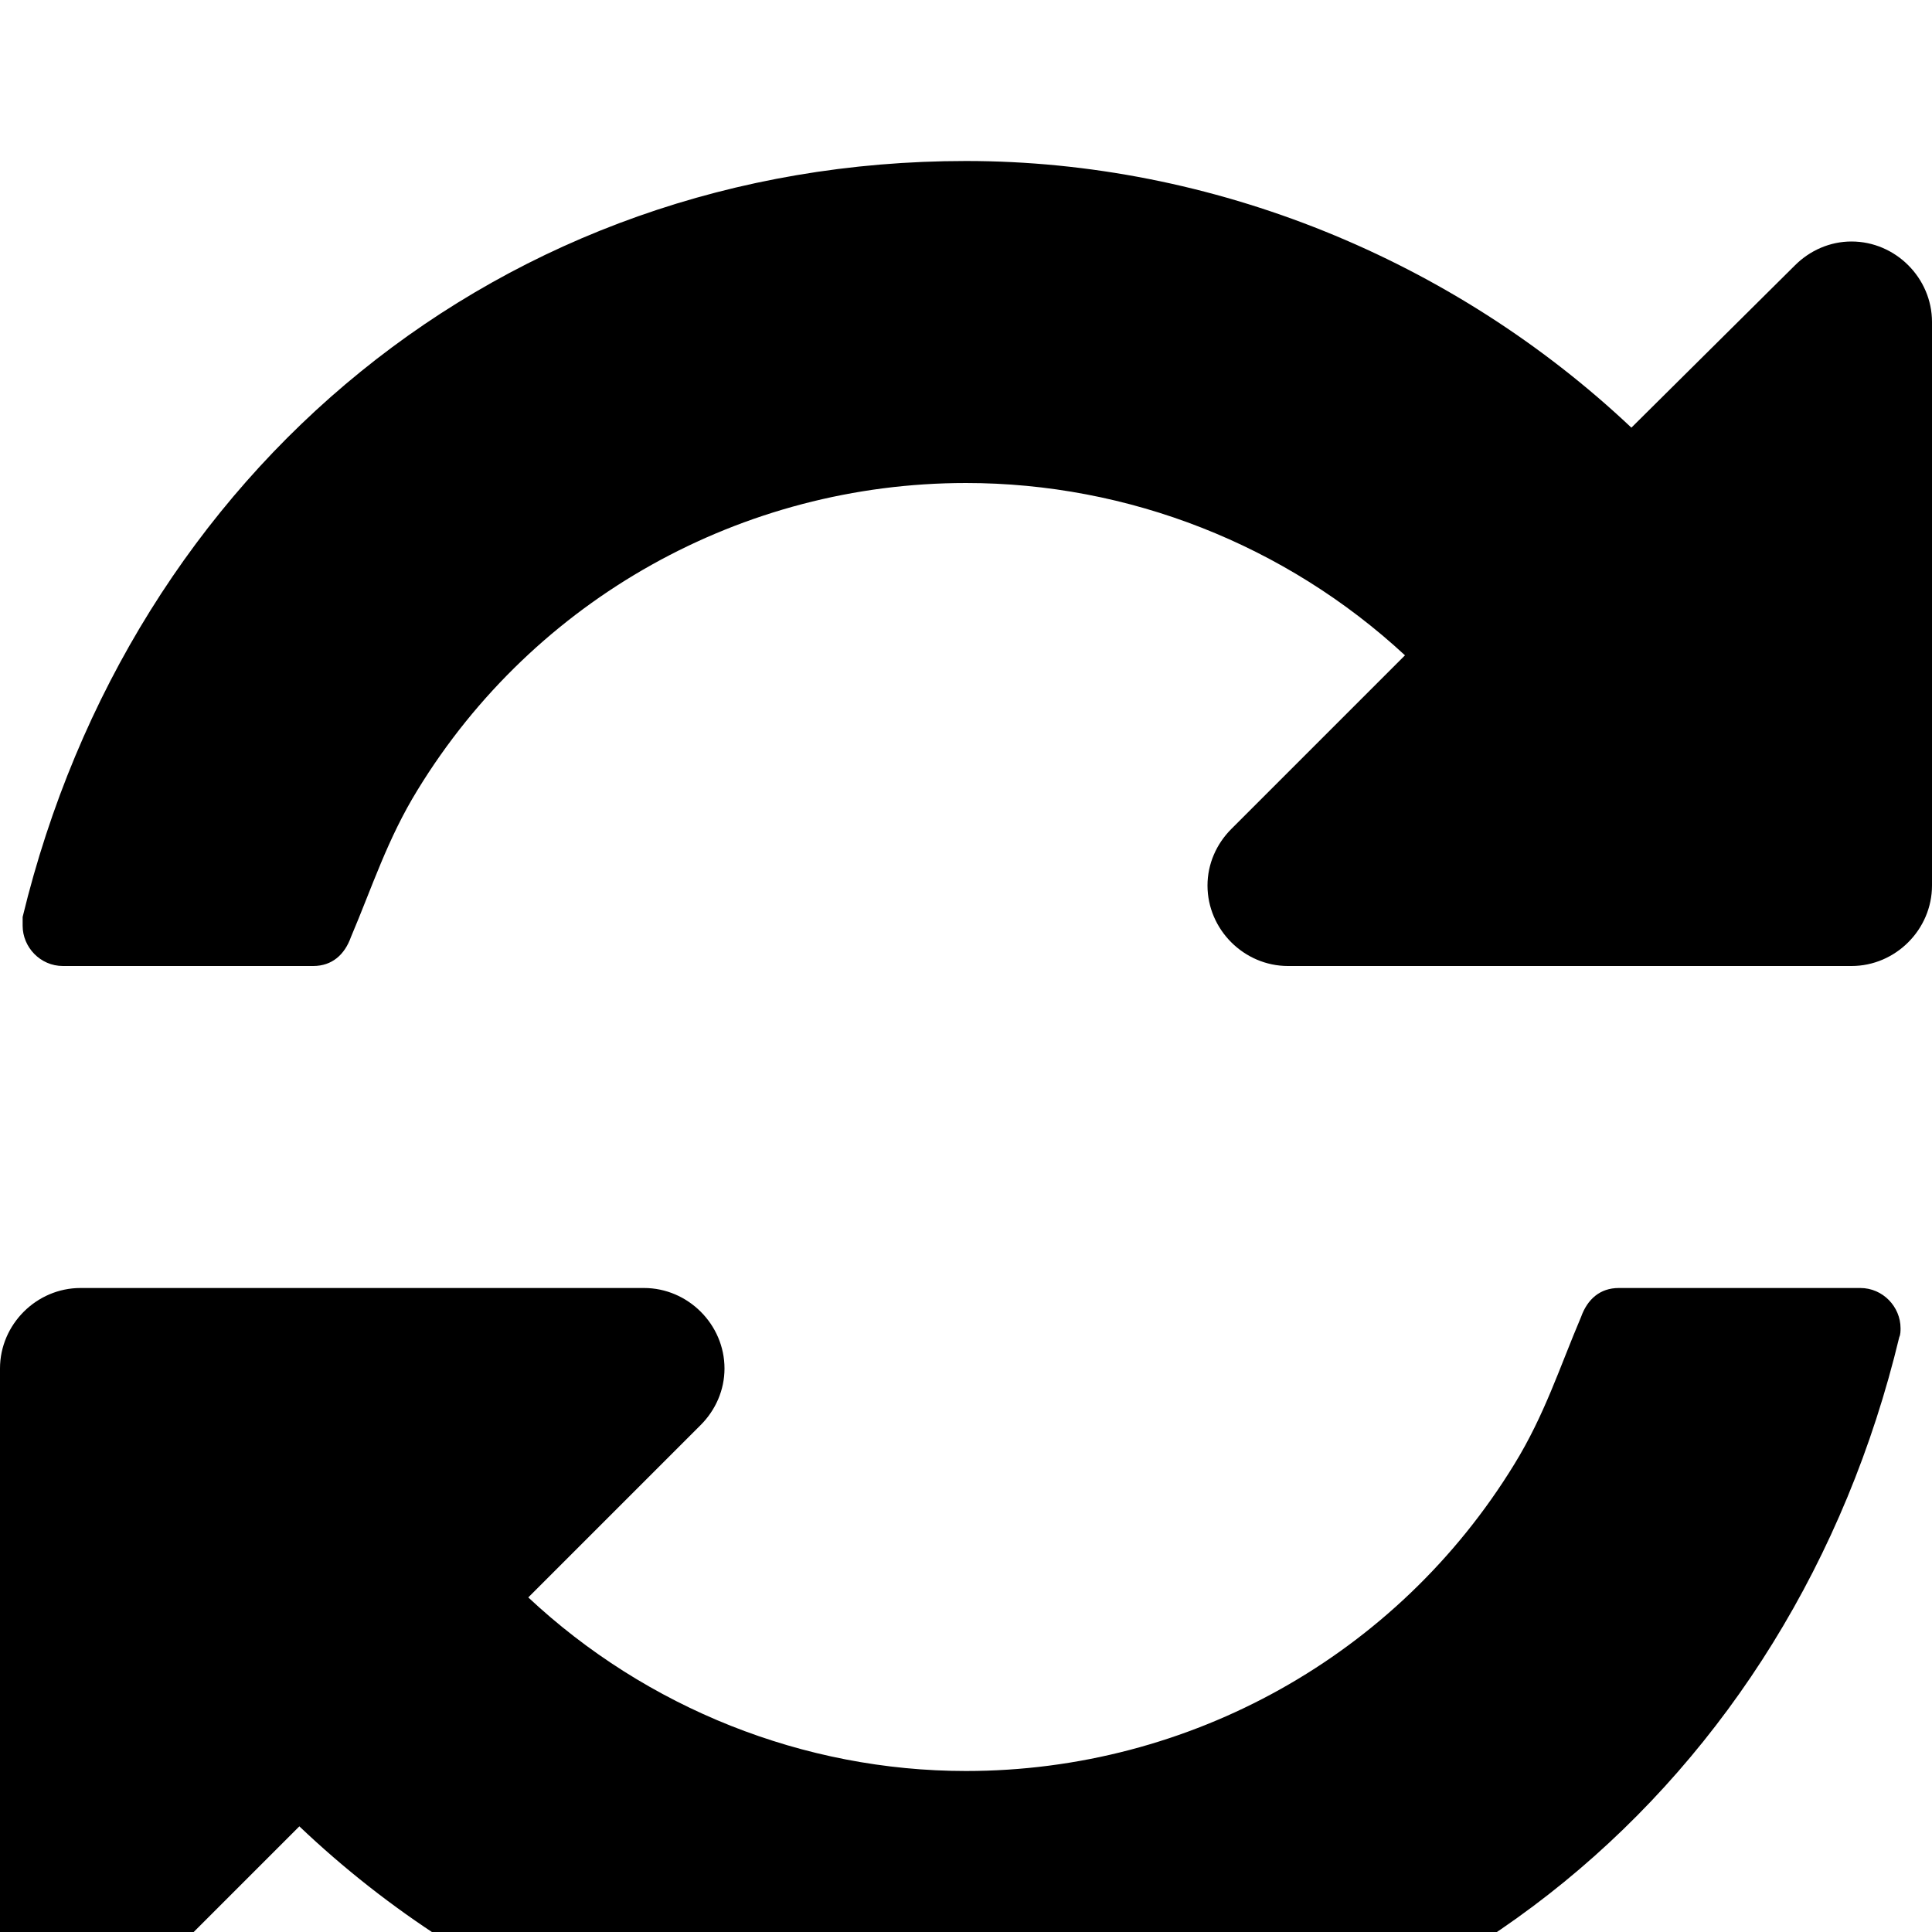 <svg width="1536" height="1536" xmlns="http://www.w3.org/2000/svg">
    <path d="M1511 1056c0 2 0 5-1 7-85 354-377 601-746 601-195 0-384-77-526-212l-129 129c-12 12-28 19-45 19-35 0-64-29-64-64v-448c0-35 29-64 64-64h448c35 0 64 29 64 64 0 17-7 33-19 45l-137 137c94 88 219 138 348 138 178 0 343-92 436-244 24-39 36-77 53-117 5-14 15-23 30-23h192c18 0 32 15 32 32zm25-800v448c0 35-29 64-64 64h-448c-35 0-64-29-64-64 0-17 7-33 19-45l138-138c-95-88-220-137-349-137-178 0-343 92-436 244-24 39-36 77-53 117-5 14-15 23-30 23H50c-18 0-32-15-32-32v-7c86-355 381-601 750-601 196 0 387 78 529 212l130-129c12-12 28-19 45-19 35 0 64 29 64 64z"/>
</svg>
